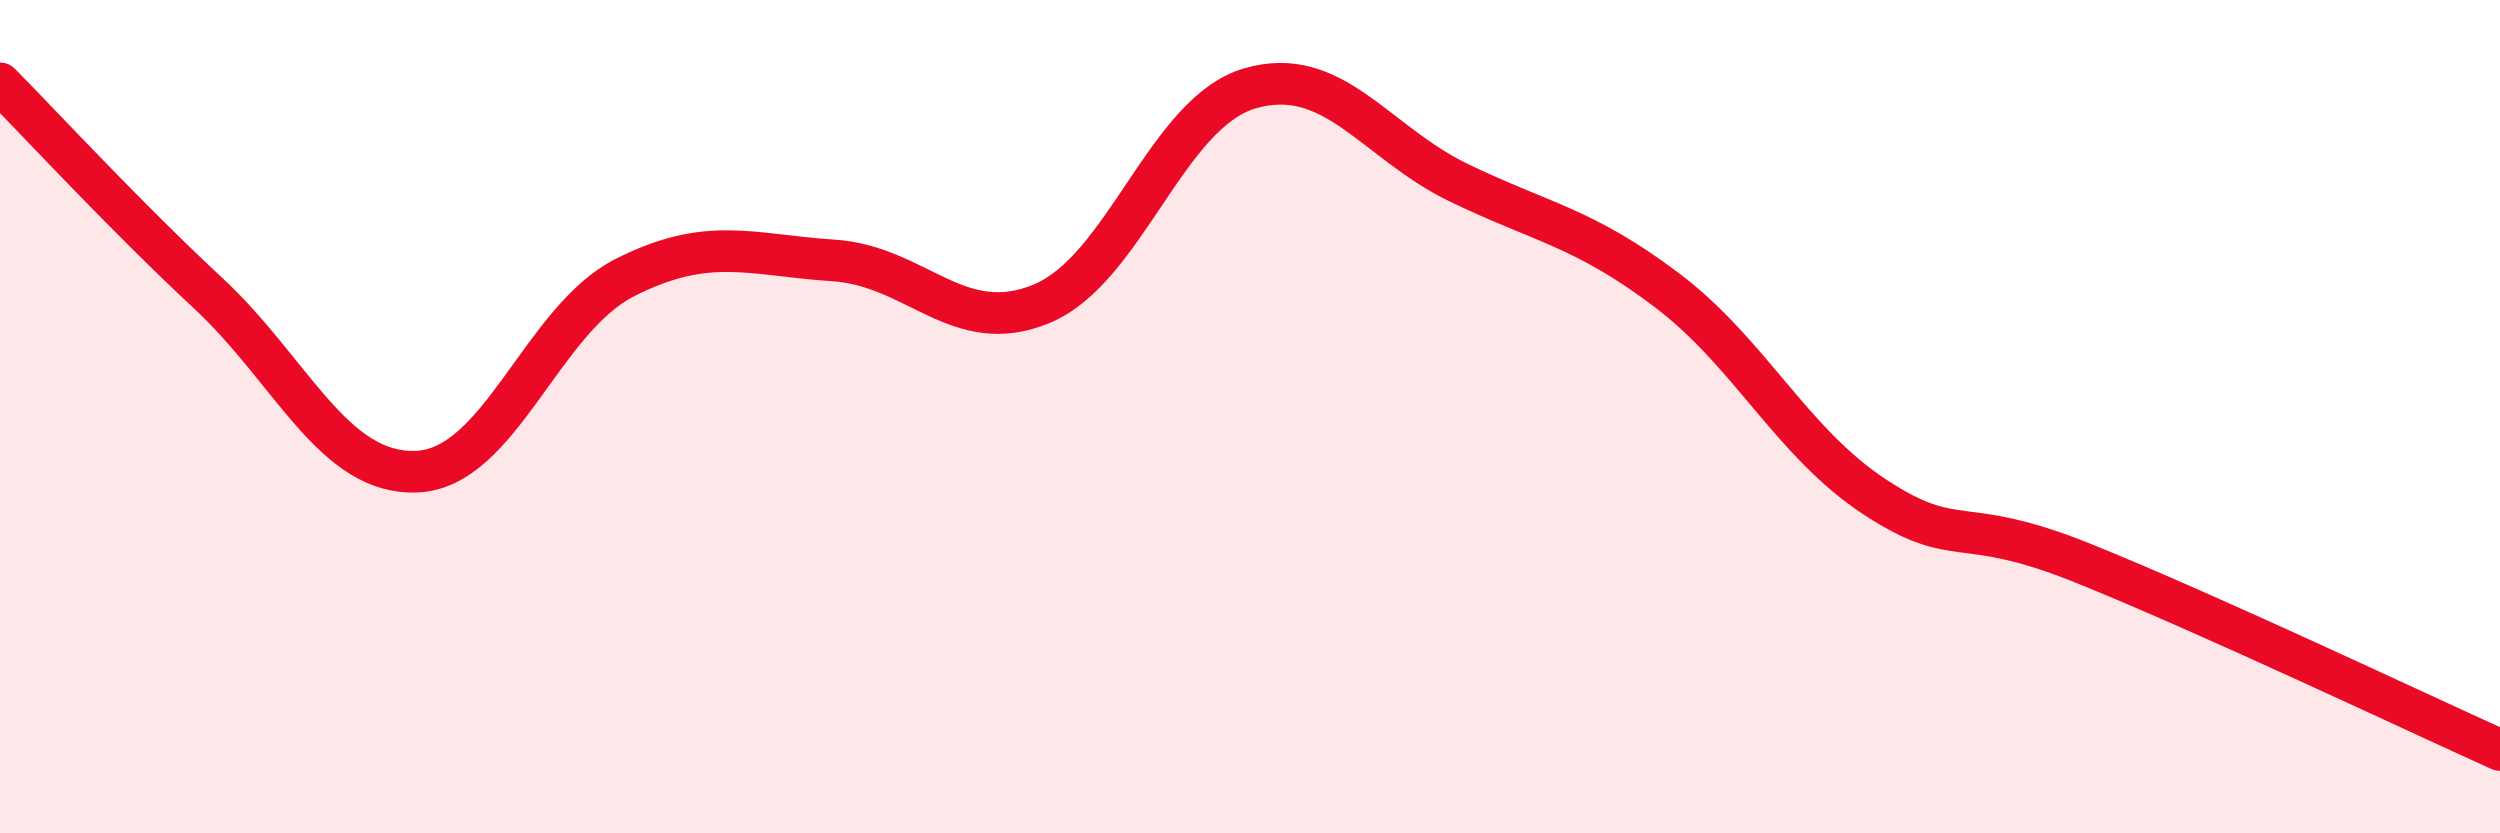 
    <svg width="60" height="20" viewBox="0 0 60 20" xmlns="http://www.w3.org/2000/svg">
      <path
        d="M 0,2 C 1,3.01 3,5.18 5,7.04 C 7,8.9 8,11.4 10,11.32 C 12,11.24 13,7.67 15,6.66 C 17,5.65 18,6.12 20,6.25 C 22,6.38 23,8.12 25,7.29 C 27,6.46 28,2.7 30,2.12 C 32,1.54 33,3.41 35,4.38 C 37,5.35 38,5.45 40,6.96 C 42,8.47 43,10.62 45,11.93 C 47,13.24 47,12.31 50,13.52 C 53,14.73 58,17.1 60,18L60 20L0 20Z"
        fill="#EB0A25"
        opacity="0.1"
        stroke-linecap="round"
        stroke-linejoin="round"
      />
      <path
        d="M 0,2 C 1,3.01 3,5.18 5,7.04 C 7,8.9 8,11.4 10,11.32 C 12,11.24 13,7.67 15,6.66 C 17,5.65 18,6.12 20,6.25 C 22,6.38 23,8.12 25,7.29 C 27,6.46 28,2.7 30,2.12 C 32,1.54 33,3.41 35,4.38 C 37,5.35 38,5.45 40,6.96 C 42,8.47 43,10.62 45,11.93 C 47,13.24 47,12.31 50,13.52 C 53,14.73 58,17.1 60,18"
        stroke="#EB0A25"
        stroke-width="1"
        fill="none"
        stroke-linecap="round"
        stroke-linejoin="round"
      />
    </svg>
  
